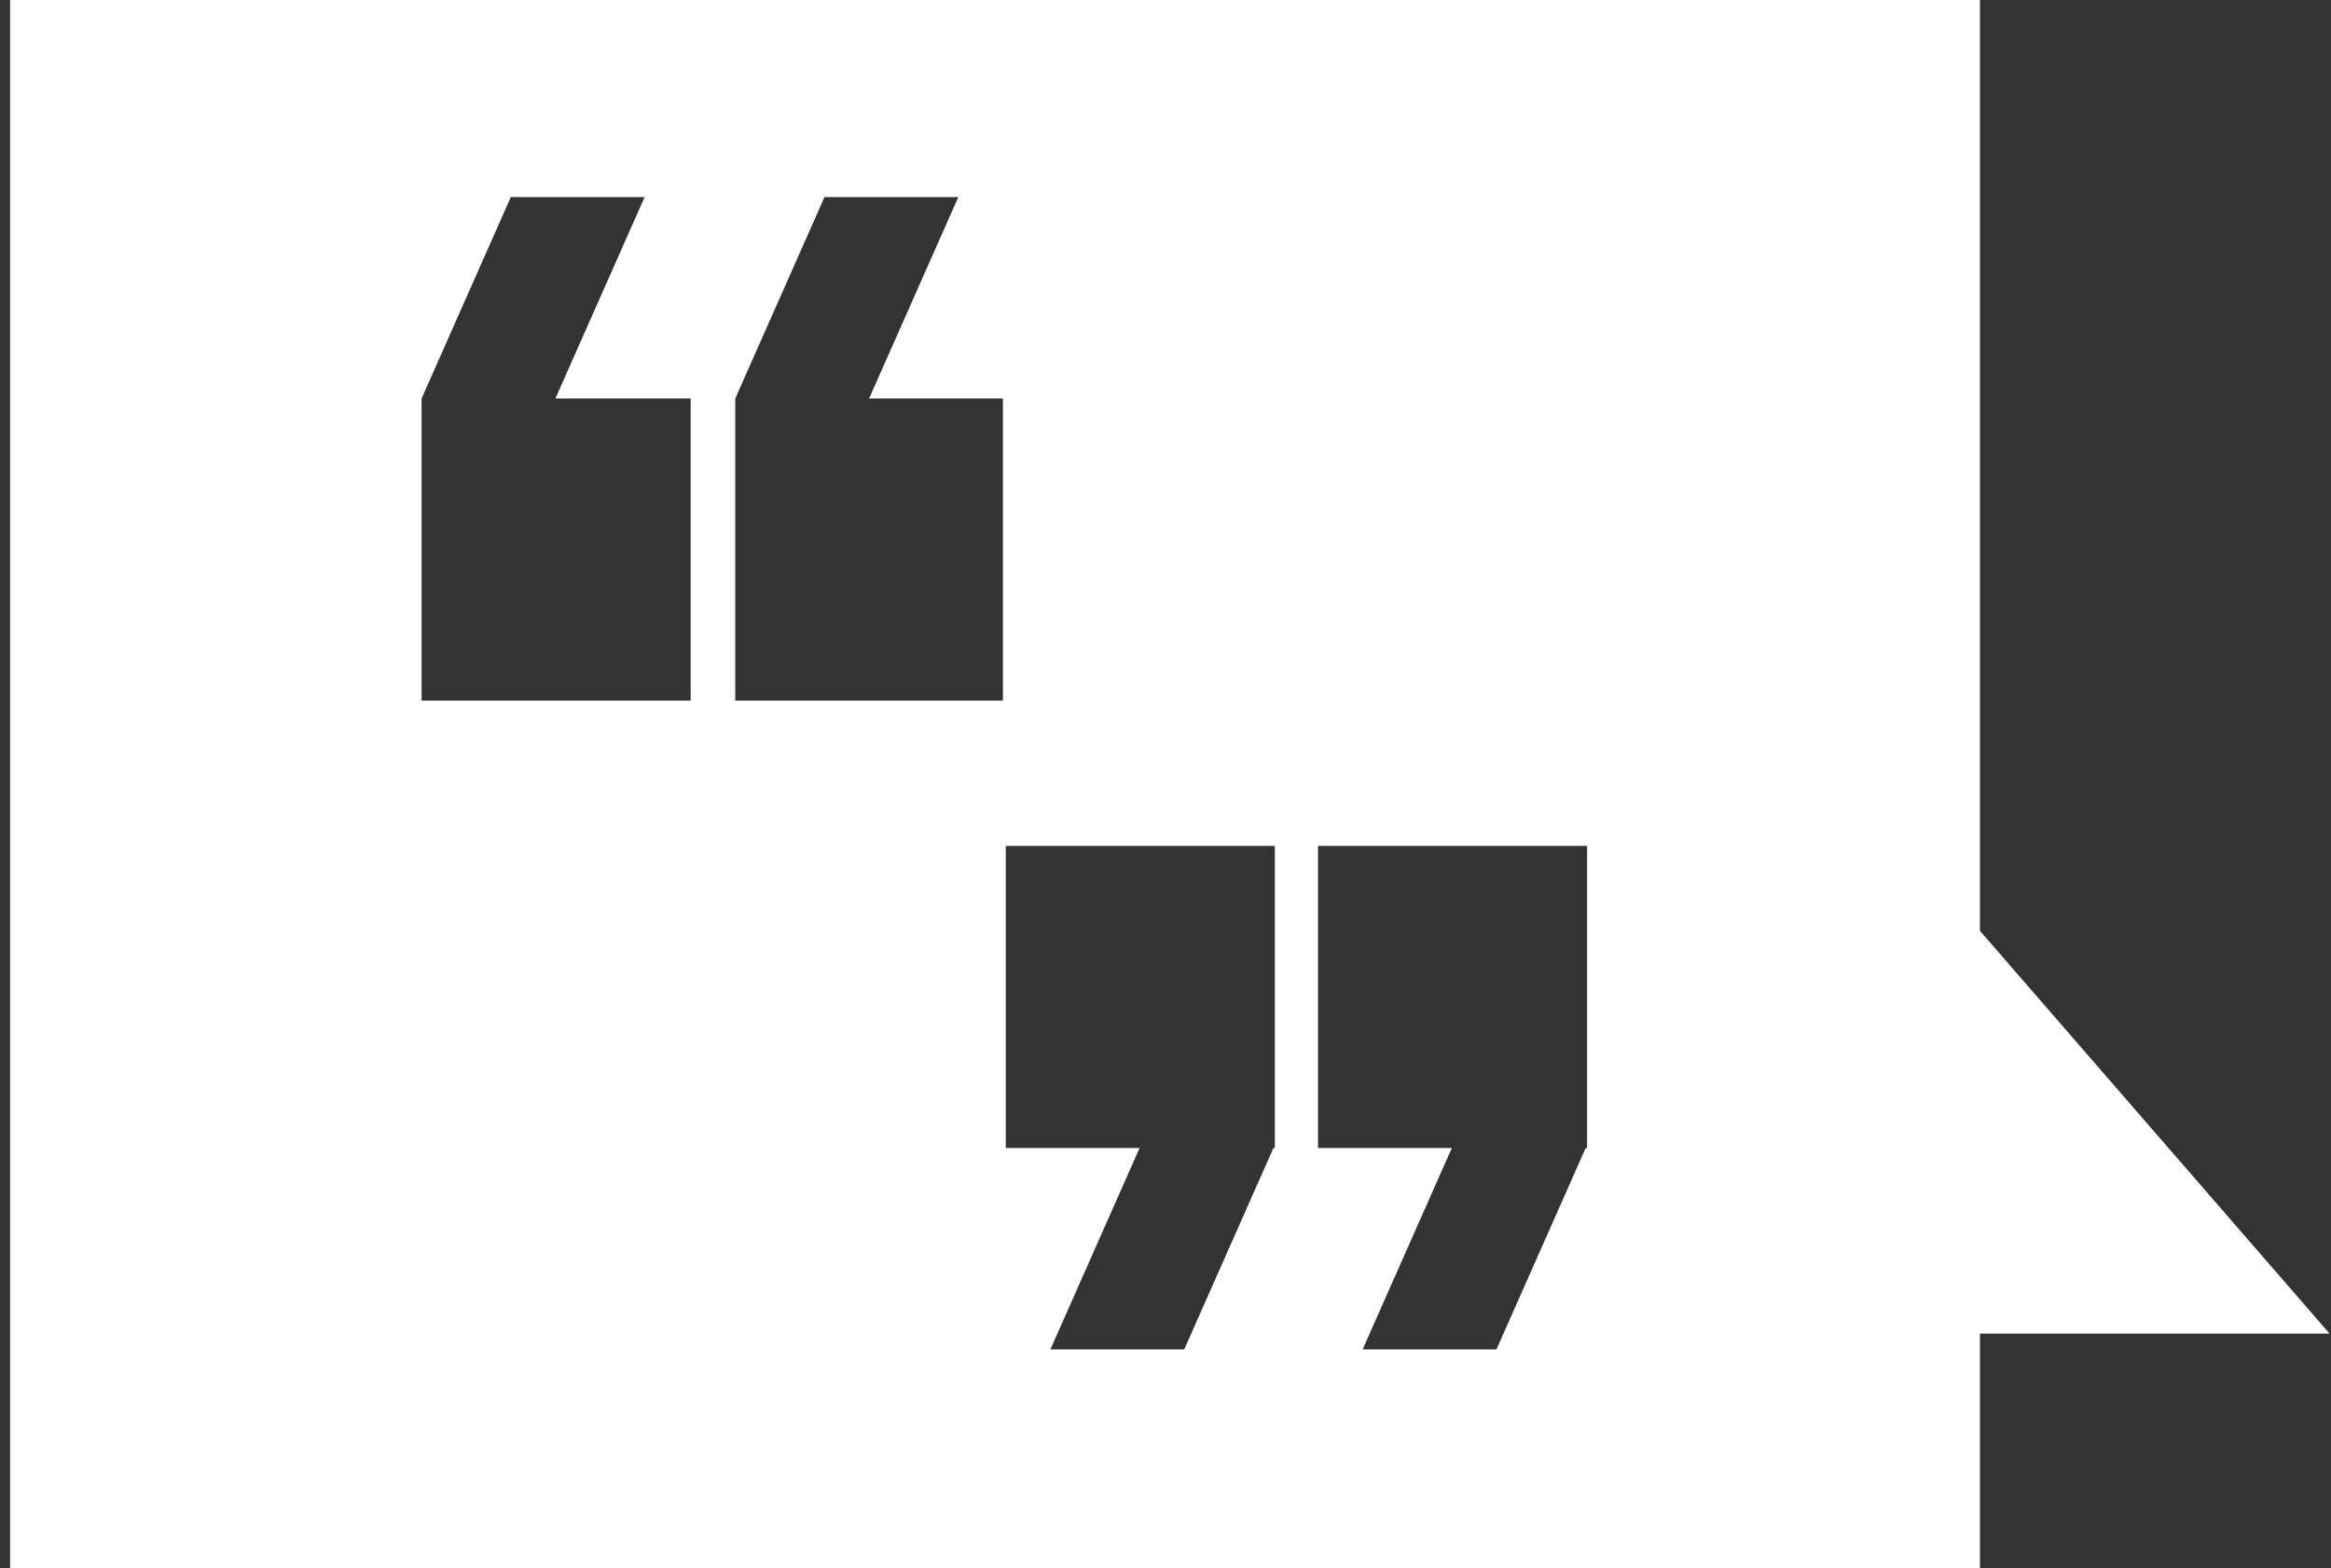 <?xml version="1.0" encoding="utf-8"?>
<!-- Generator: Adobe Illustrator 28.1.0, SVG Export Plug-In . SVG Version: 6.00 Build 0)  -->
<svg version="1.1" id="Ebene_1" xmlns="http://www.w3.org/2000/svg" xmlns:xlink="http://www.w3.org/1999/xlink" x="0px" y="0px"
	 viewBox="0 0 162 109" style="enable-background:new 0 0 162 109;" xml:space="preserve">
<rect x="0" y="0" width="162" height="109" fill="#333333" stroke="none"/>
<style type="text/css">
	.st0{fill:#FFFFFF;}
</style>
<g>
	<path class="st0" d="M137.6,64.7V0H0.7v109h136.9V92.7h24.3L137.6,64.7z M48,48.7H29.3l0-21l6.2-14h9.3l-6.2,14H48V48.7z
		 M51.1,27.7l6.2-14h9.3l-6.2,14h9.3v21H51.1V27.7z M88.5,79.8l-6.2,14h-9.3l6.2-14h-9.3v-21h18.7V79.8z M110.2,79.8l-6.2,14h-9.3
		l6.2-14h-9.3v-21h18.7V79.8z"/>
</g>
</svg>
